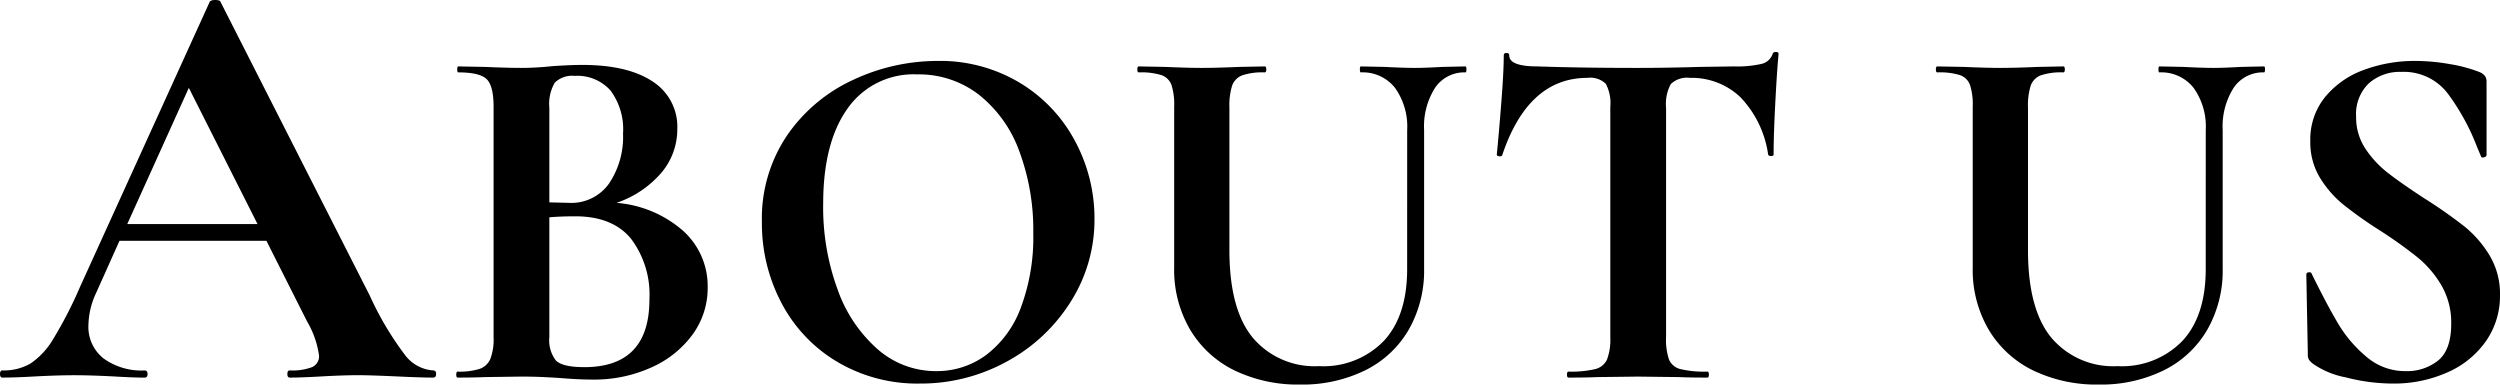<?xml version="1.0" encoding="UTF-8"?>
<svg xmlns="http://www.w3.org/2000/svg" width="301.284" height="46.344" viewBox="0 0 301.284 46.344">
  <path id="パス_114386" data-name="パス 114386" d="M-100.29-.864q.36,0,.36.432t-.36.432q-1.44,0-4.464-.144-3.168-.144-4.536-.144-1.8,0-4.392.144Q-116.13,0-117.57,0q-.288,0-.288-.432t.288-.432a6.707,6.707,0,0,0,2.7-.4,1.424,1.424,0,0,0,.828-1.4,11.141,11.141,0,0,0-1.44-4.1l-4.9-9.72H-138.09l-2.808,6.264a9.559,9.559,0,0,0-.936,3.888A4.832,4.832,0,0,0-140-2.3a7.778,7.778,0,0,0,4.932,1.44q.36,0,.36.432t-.36.432q-1.3,0-3.744-.144-2.736-.144-4.752-.144-1.944,0-4.68.144Q-150.69,0-152.2,0q-.288,0-.288-.432t.288-.432a6.429,6.429,0,0,0,3.384-.828,9.179,9.179,0,0,0,2.736-2.952,50.169,50.169,0,0,0,3.24-6.3l15.624-34.344q.144-.216.648-.216.576,0,.648.216l18,35.424a37.313,37.313,0,0,0,4.176,7.056A4.631,4.631,0,0,0-100.29-.864ZM-137.154-18.5h15.7l-8.28-16.416Zm58.968-2.556a13.809,13.809,0,0,1,8.01,3.36,8.961,8.961,0,0,1,2.97,6.84,9.474,9.474,0,0,1-1.8,5.64,12.3,12.3,0,0,1-4.98,3.99A16.673,16.673,0,0,1-81.066.24q-1.68,0-3.84-.18-.84-.06-2.07-.12t-2.73-.06l-4.38.06q-1.2.06-3.24.06-.18,0-.18-.36t.18-.36a8.074,8.074,0,0,0,2.64-.33,2.182,2.182,0,0,0,1.29-1.2,6.681,6.681,0,0,0,.39-2.61V-32.64q0-2.52-.84-3.33t-3.42-.81q-.12,0-.12-.36t.12-.36l3.18.06q2.76.12,4.38.12,1.68,0,3.48-.18.6-.06,1.8-.12t2.1-.06q5.46,0,8.46,1.98a6.474,6.474,0,0,1,3,5.76,8.1,8.1,0,0,1-1.89,5.22A12.3,12.3,0,0,1-78.186-21.06Zm-5.04-15.3a2.962,2.962,0,0,0-2.4.81,5.013,5.013,0,0,0-.66,3.03v11.4l2.4.06a5.553,5.553,0,0,0,4.8-2.34,10.041,10.041,0,0,0,1.68-6,7.837,7.837,0,0,0-1.5-5.19A5.348,5.348,0,0,0-83.226-36.36Zm1.14,35.1q7.86,0,7.86-8.16a11.182,11.182,0,0,0-2.22-7.32q-2.22-2.7-6.72-2.7-1.74,0-3.12.12V-4.86a3.977,3.977,0,0,0,.78,2.79Q-84.726-1.26-82.086-1.26ZM-41.646.72a18.922,18.922,0,0,1-9.93-2.61A17.877,17.877,0,0,1-58.3-8.97a20.491,20.491,0,0,1-2.37-9.75,17.86,17.86,0,0,1,3.12-10.59,19.551,19.551,0,0,1,8.01-6.63,23.938,23.938,0,0,1,9.99-2.22,18.666,18.666,0,0,1,10.02,2.67,18.1,18.1,0,0,1,6.63,7.05,19.652,19.652,0,0,1,2.31,9.3,18.393,18.393,0,0,1-2.88,10.02,20.692,20.692,0,0,1-7.71,7.2A21.481,21.481,0,0,1-41.646.72Zm1.98-1.5a9.97,9.97,0,0,0,6.03-1.95,12.642,12.642,0,0,0,4.17-5.7,24.129,24.129,0,0,0,1.5-8.97,27.236,27.236,0,0,0-1.68-9.87,15.359,15.359,0,0,0-4.86-6.81,11.81,11.81,0,0,0-7.44-2.46,9.706,9.706,0,0,0-8.4,4.11q-2.94,4.11-2.94,11.49a28.764,28.764,0,0,0,1.77,10.41,17.126,17.126,0,0,0,4.86,7.17A10.614,10.614,0,0,0-39.666-.78Zm56.76-29.04a8.017,8.017,0,0,0-1.47-5.1,4.942,4.942,0,0,0-4.11-1.86q-.12,0-.12-.36t.12-.36l2.88.06q2.28.12,3.66.12,1.14,0,3.3-.12l2.76-.06q.12,0,.12.36t-.12.36a4.24,4.24,0,0,0-3.66,1.86,8.675,8.675,0,0,0-1.32,5.1v16.68a14.348,14.348,0,0,1-1.86,7.38,12.413,12.413,0,0,1-5.25,4.89A17.16,17.16,0,0,1,4.194.84,17.607,17.607,0,0,1-3.666-.84a12.7,12.7,0,0,1-5.37-4.89,14.218,14.218,0,0,1-1.95-7.53V-32.64a7.753,7.753,0,0,0-.33-2.64,1.985,1.985,0,0,0-1.2-1.17,8.279,8.279,0,0,0-2.73-.33q-.18,0-.18-.36t.18-.36l3.18.06q2.76.12,4.38.12,1.8,0,4.56-.12l3.06-.06q.18,0,.18.36t-.18.36a7.635,7.635,0,0,0-2.73.36A2.081,2.081,0,0,0-4-35.19a8.033,8.033,0,0,0-.33,2.67v17.16q0,7.14,2.82,10.56a9.761,9.761,0,0,0,7.98,3.42,10.132,10.132,0,0,0,7.8-3.03q2.82-3.03,2.82-8.67Zm21.72-6.3q-7.14,0-10.26,9.3-.06.18-.36.15t-.3-.21q.24-2.4.54-6.21t.3-5.73q0-.3.33-.3t.33.3q0,1.32,3.42,1.32,5.16.18,12.06.18,3.54,0,7.5-.12l4.08-.06a13.277,13.277,0,0,0,3.33-.3,1.838,1.838,0,0,0,1.35-1.2q.06-.24.39-.24t.33.24q-.18,1.8-.39,5.76t-.21,6.36q0,.18-.3.18t-.36-.18a12.5,12.5,0,0,0-3.36-6.93,8.518,8.518,0,0,0-6.06-2.31,2.8,2.8,0,0,0-2.31.75,5.017,5.017,0,0,0-.57,2.85V-4.86a7.375,7.375,0,0,0,.36,2.7,2.016,2.016,0,0,0,1.38,1.14,12.57,12.57,0,0,0,3.24.3q.18,0,.18.36t-.18.36q-2.16,0-3.42-.06l-4.98-.06-4.86.06q-1.26.06-3.48.06-.18,0-.18-.36t.18-.36a12.621,12.621,0,0,0,3.21-.3,2.109,2.109,0,0,0,1.44-1.17,6.886,6.886,0,0,0,.39-2.67V-32.64a4.928,4.928,0,0,0-.54-2.76A2.676,2.676,0,0,0,38.814-36.12Zm74.52,6.3a8.017,8.017,0,0,0-1.47-5.1,4.942,4.942,0,0,0-4.11-1.86q-.12,0-.12-.36t.12-.36l2.88.06q2.28.12,3.66.12,1.14,0,3.3-.12l2.76-.06q.12,0,.12.36t-.12.36a4.24,4.24,0,0,0-3.66,1.86,8.675,8.675,0,0,0-1.32,5.1v16.68a14.348,14.348,0,0,1-1.86,7.38,12.413,12.413,0,0,1-5.25,4.89,17.16,17.16,0,0,1-7.83,1.71,17.607,17.607,0,0,1-7.86-1.68A12.7,12.7,0,0,1,87.2-5.73a14.218,14.218,0,0,1-1.95-7.53V-32.64a7.753,7.753,0,0,0-.33-2.64,1.985,1.985,0,0,0-1.2-1.17,8.28,8.28,0,0,0-2.73-.33q-.18,0-.18-.36t.18-.36l3.18.06q2.76.12,4.38.12,1.8,0,4.56-.12l3.06-.06q.18,0,.18.36t-.18.36a7.635,7.635,0,0,0-2.73.36,2.081,2.081,0,0,0-1.2,1.23,8.033,8.033,0,0,0-.33,2.67v17.16q0,7.14,2.82,10.56a9.761,9.761,0,0,0,7.98,3.42,10.132,10.132,0,0,0,7.8-3.03q2.82-3.03,2.82-8.67Zm18.12-1.62a6.807,6.807,0,0,0,1.11,3.84,12.285,12.285,0,0,0,2.73,2.94q1.62,1.26,4.38,3.06a57.567,57.567,0,0,1,4.8,3.36,13.306,13.306,0,0,1,3.06,3.51,8.99,8.99,0,0,1,1.26,4.77,9.524,9.524,0,0,1-1.68,5.55,11.07,11.07,0,0,1-4.65,3.78,15.841,15.841,0,0,1-6.63,1.35,22.808,22.808,0,0,1-5.64-.75,10.193,10.193,0,0,1-3.96-1.65,2.373,2.373,0,0,1-.45-.45,1.216,1.216,0,0,1-.15-.69l-.18-9.54v-.06q0-.24.3-.27t.36.21q1.8,3.66,3.15,5.94a15.617,15.617,0,0,0,3.42,4.02,7.118,7.118,0,0,0,4.71,1.74,6.007,6.007,0,0,0,3.96-1.29q1.56-1.29,1.56-4.41a8.912,8.912,0,0,0-1.17-4.62,12.586,12.586,0,0,0-2.85-3.36,54.292,54.292,0,0,0-4.62-3.3,48.173,48.173,0,0,1-4.47-3.18,12.754,12.754,0,0,1-2.73-3.18,8.215,8.215,0,0,1-1.14-4.38,8.094,8.094,0,0,1,1.83-5.37,10.838,10.838,0,0,1,4.71-3.24,17.553,17.553,0,0,1,6.06-1.05,23.941,23.941,0,0,1,4.26.39,17.772,17.772,0,0,1,3.48.93,1.663,1.663,0,0,1,.72.51,1.22,1.22,0,0,1,.18.69v8.82q0,.18-.3.27t-.36-.09l-.48-1.14a26.973,26.973,0,0,0-3.51-6.42,6.649,6.649,0,0,0-5.61-2.64,5.644,5.644,0,0,0-3.93,1.38A5.136,5.136,0,0,0,131.454-31.44Z" transform="translate(152.49 45.504)"></path>
</svg>
